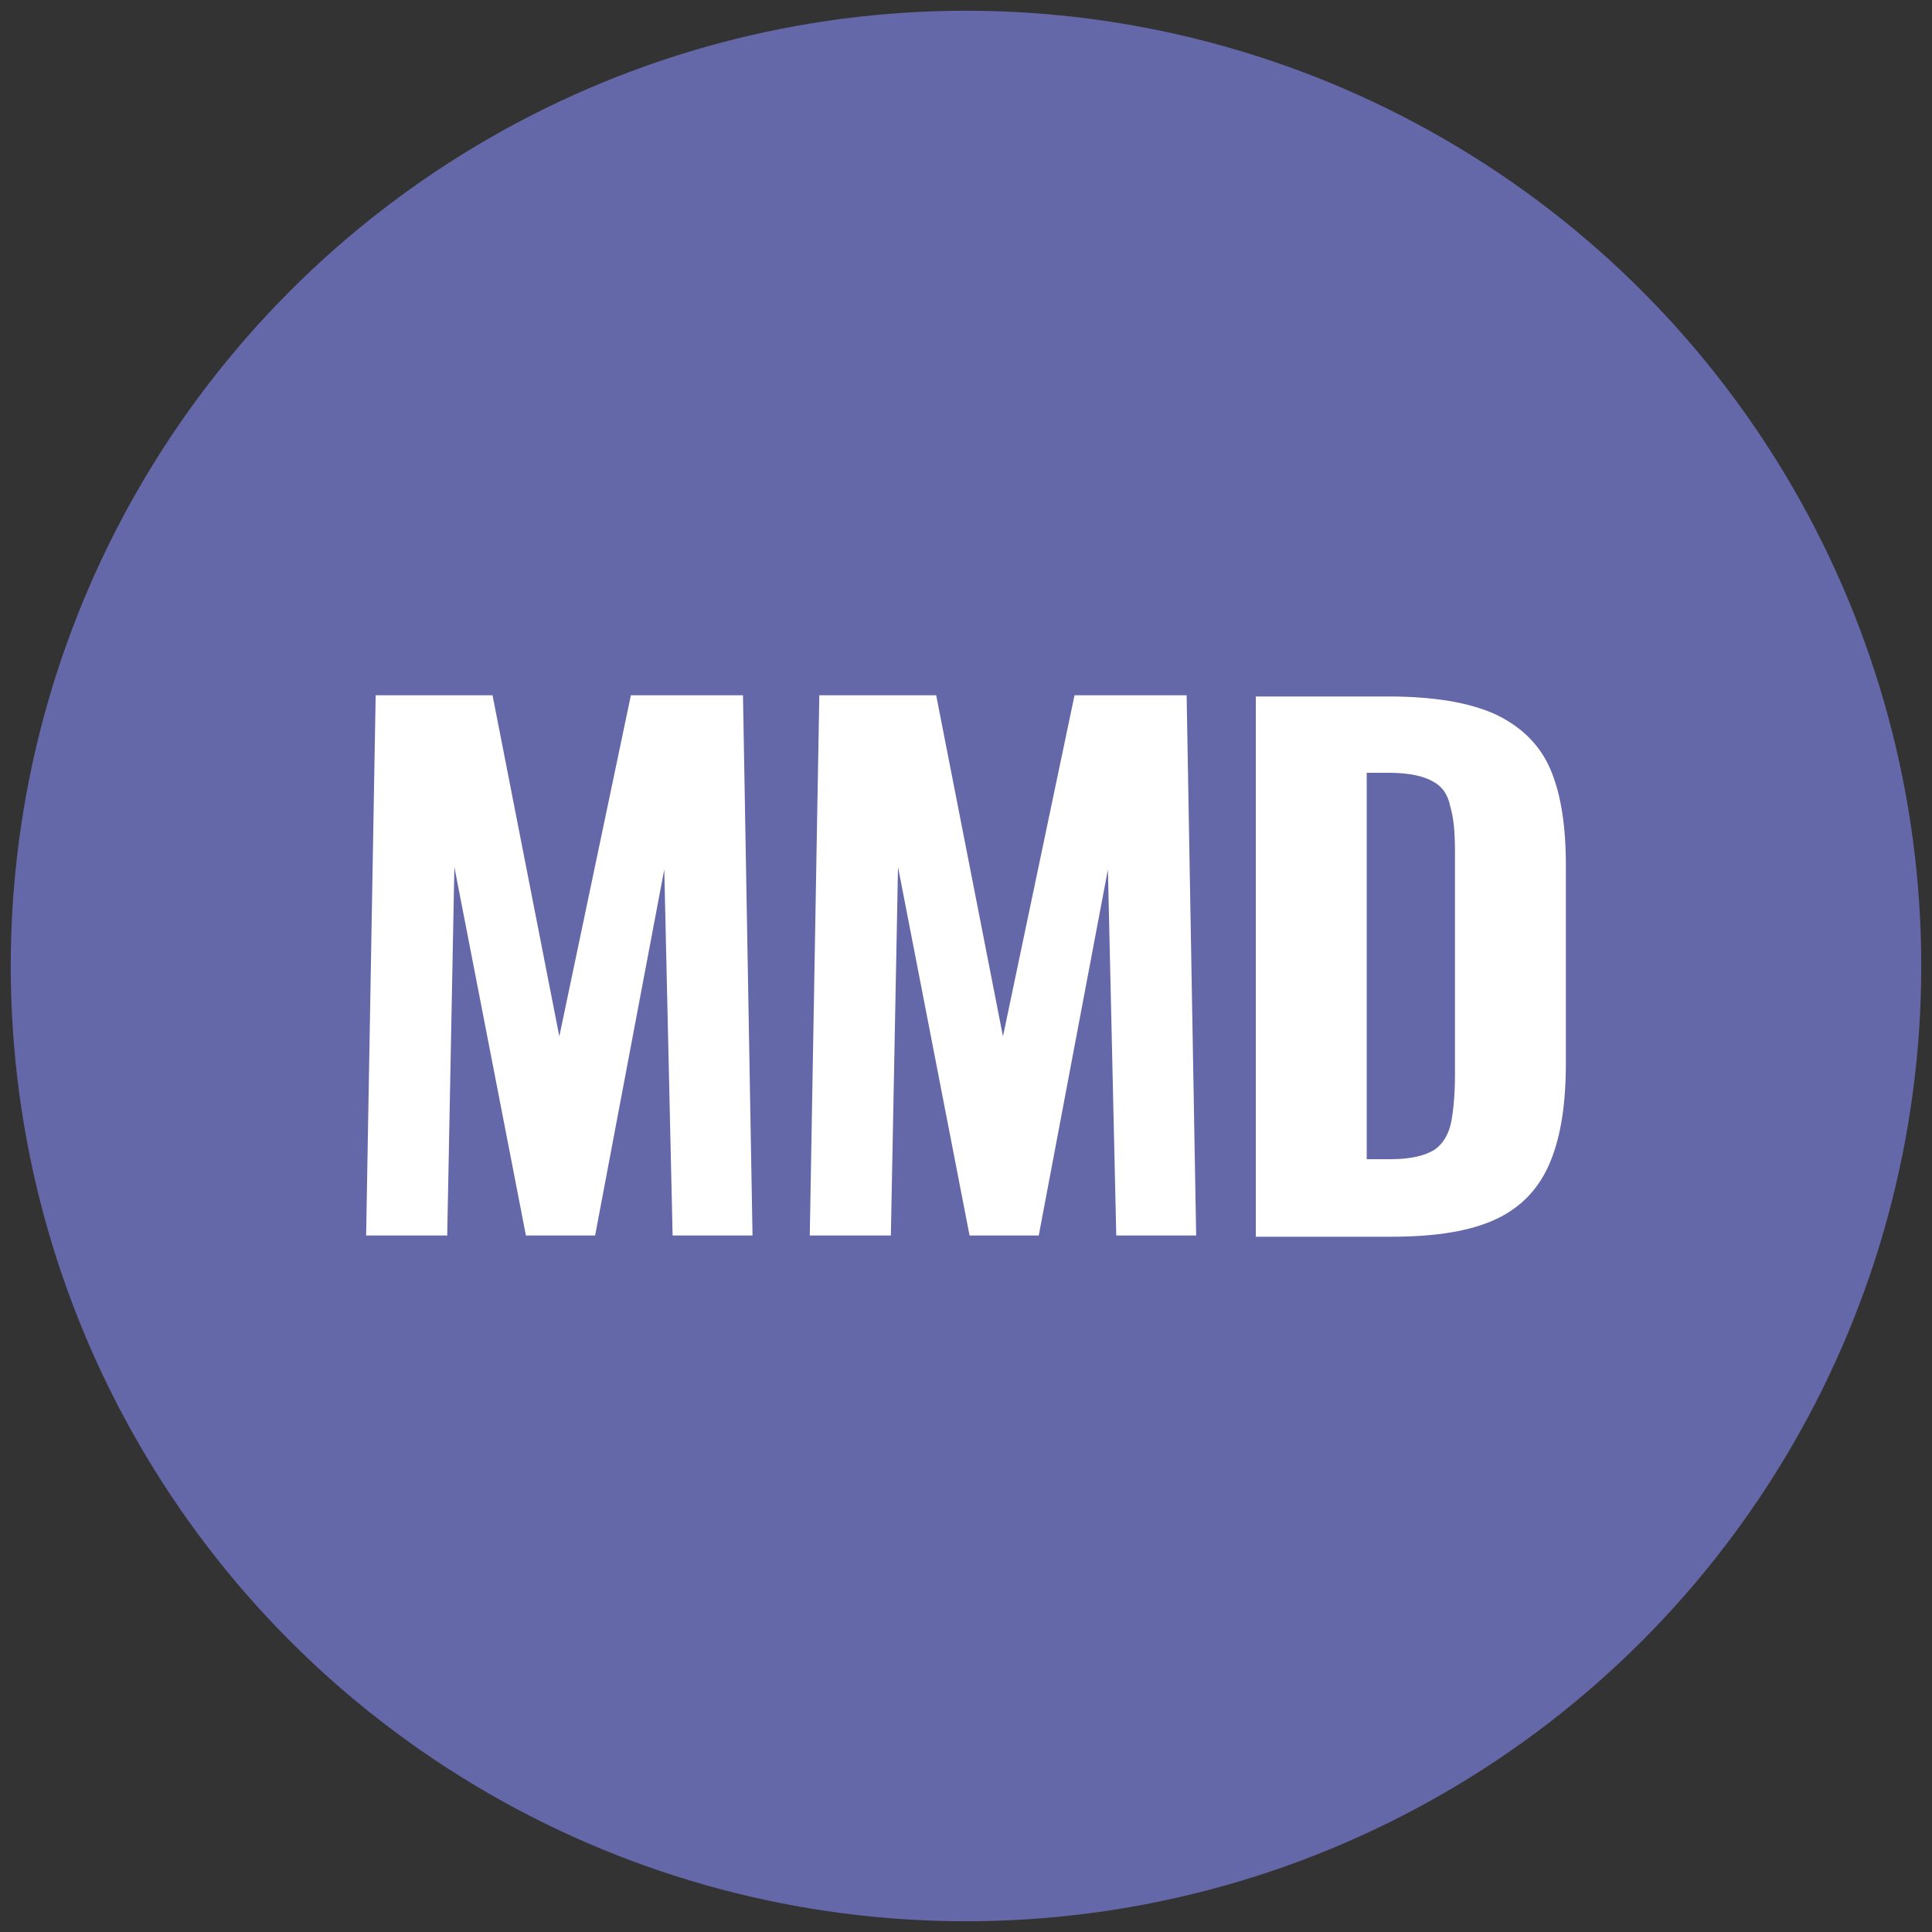 <?xml version="1.0" encoding="utf-8"?>
<!-- Generator: Adobe Illustrator 26.0.3, SVG Export Plug-In . SVG Version: 6.00 Build 0)  -->
<svg version="1.1" id="Layer_1" xmlns="http://www.w3.org/2000/svg" xmlns:xlink="http://www.w3.org/1999/xlink" x="0px" y="0px"
	 viewBox="0 0 162 162" style="enable-background:new 0 0 162 162;" xml:space="preserve">
<rect x="0" y="0" width="162" height="162" fill="#333333" stroke="none"/>
<style type="text/css">
	.st0{fill:#29B9DA;}
	.st1{fill:#FFFFFF;}
	.st2{fill:#EE8032;}
	.st3{fill:#92BD18;}
	.st4{fill:#FABB00;}
	.st5{fill:#6467A8;}
</style>
<g>
	<g>
		<circle class="st5" cx="81" cy="81" r="80.1"/>
	</g>
	<g>
		<path class="st1" d="M30.7,103.6l0.8-45.3h9.8l5.6,28.6l6-28.6h9.4l0.8,45.3h-6.7l-0.7-30.7l-5.8,30.7h-5.8l-6-30.9l-0.6,30.9
			H30.7z"/>
		<path class="st1" d="M67.9,103.6l0.8-45.3h9.8l5.6,28.6l6-28.6h9.4l0.8,45.3h-6.7l-0.7-30.7l-5.8,30.7h-5.8l-6-30.9l-0.6,30.9
			H67.9z"/>
		<path class="st1" d="M105.3,103.6V58.4h11.1c3.8,0,6.8,0.5,9,1.5c2.1,1,3.7,2.5,4.6,4.6c0.9,2.1,1.3,4.8,1.3,8.1v16.5
			c0,3.4-0.4,6.1-1.3,8.3c-0.9,2.2-2.4,3.8-4.5,4.8s-5,1.5-8.8,1.5H105.3z M114.6,97.2h2c1.7,0,2.9-0.3,3.7-0.8
			c0.7-0.5,1.2-1.3,1.4-2.4c0.2-1.1,0.3-2.4,0.3-3.9V71.4c0-1.6-0.1-2.8-0.4-3.8c-0.2-1-0.7-1.7-1.5-2.1c-0.7-0.4-1.9-0.7-3.6-0.7
			h-1.9V97.2z"/>
	</g>
</g>
</svg>
